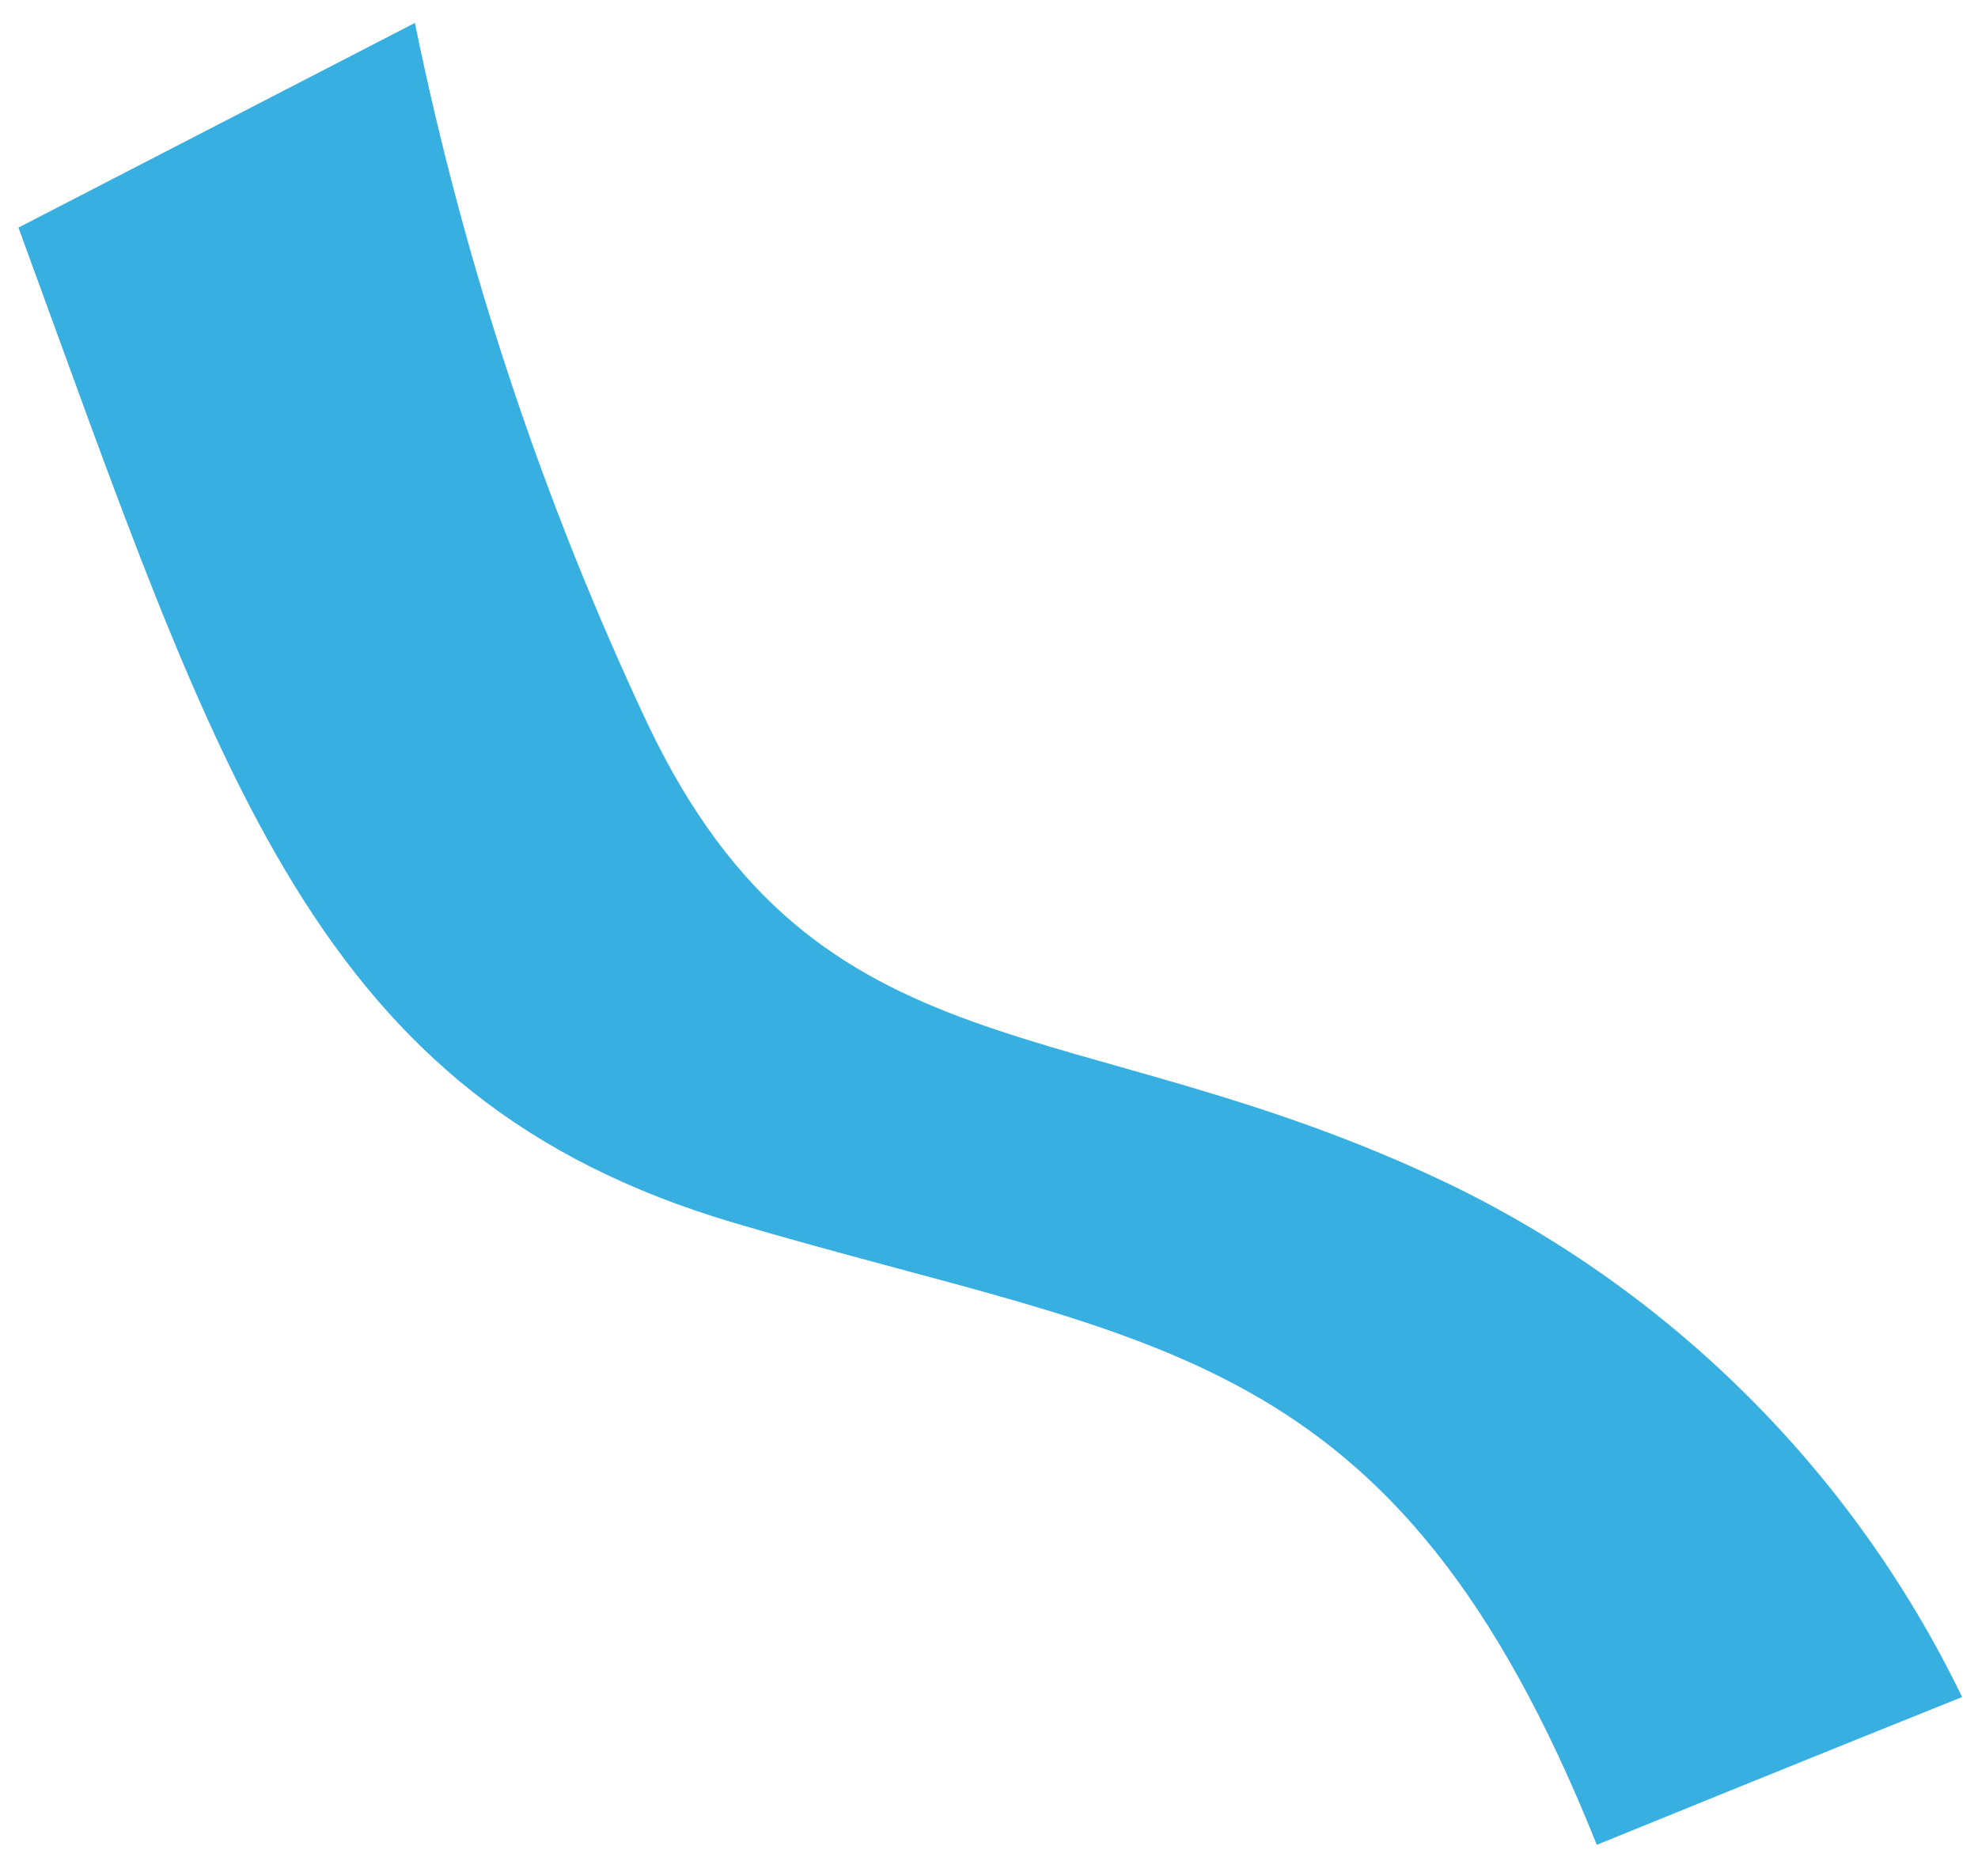 <svg xmlns="http://www.w3.org/2000/svg" width="58" height="55" viewBox="0 0 58 55" fill="none"><g clip-path="url(#clip0_1_4020)"><path d="M0.541 6.673C6.468 22.858 9.204 32.207 21.516 35.854C33.827 39.501 40.894 39.273 46.822 54.093C52.978 51.584 57.534 49.76 57.534 49.76C54.355 43.194 49.054 37.893 42.488 34.715C31.543 29.472 24.02 31.751 19.007 21.262C15.915 14.696 13.618 7.783 12.166 0.672L0.541 6.673Z" fill="#37AFE1"></path></g><defs><clipPath id="clip0_1_4020"><rect width="56.996" height="53.42" fill="white" transform="translate(0.541 0.672)"></rect></clipPath></defs></svg>